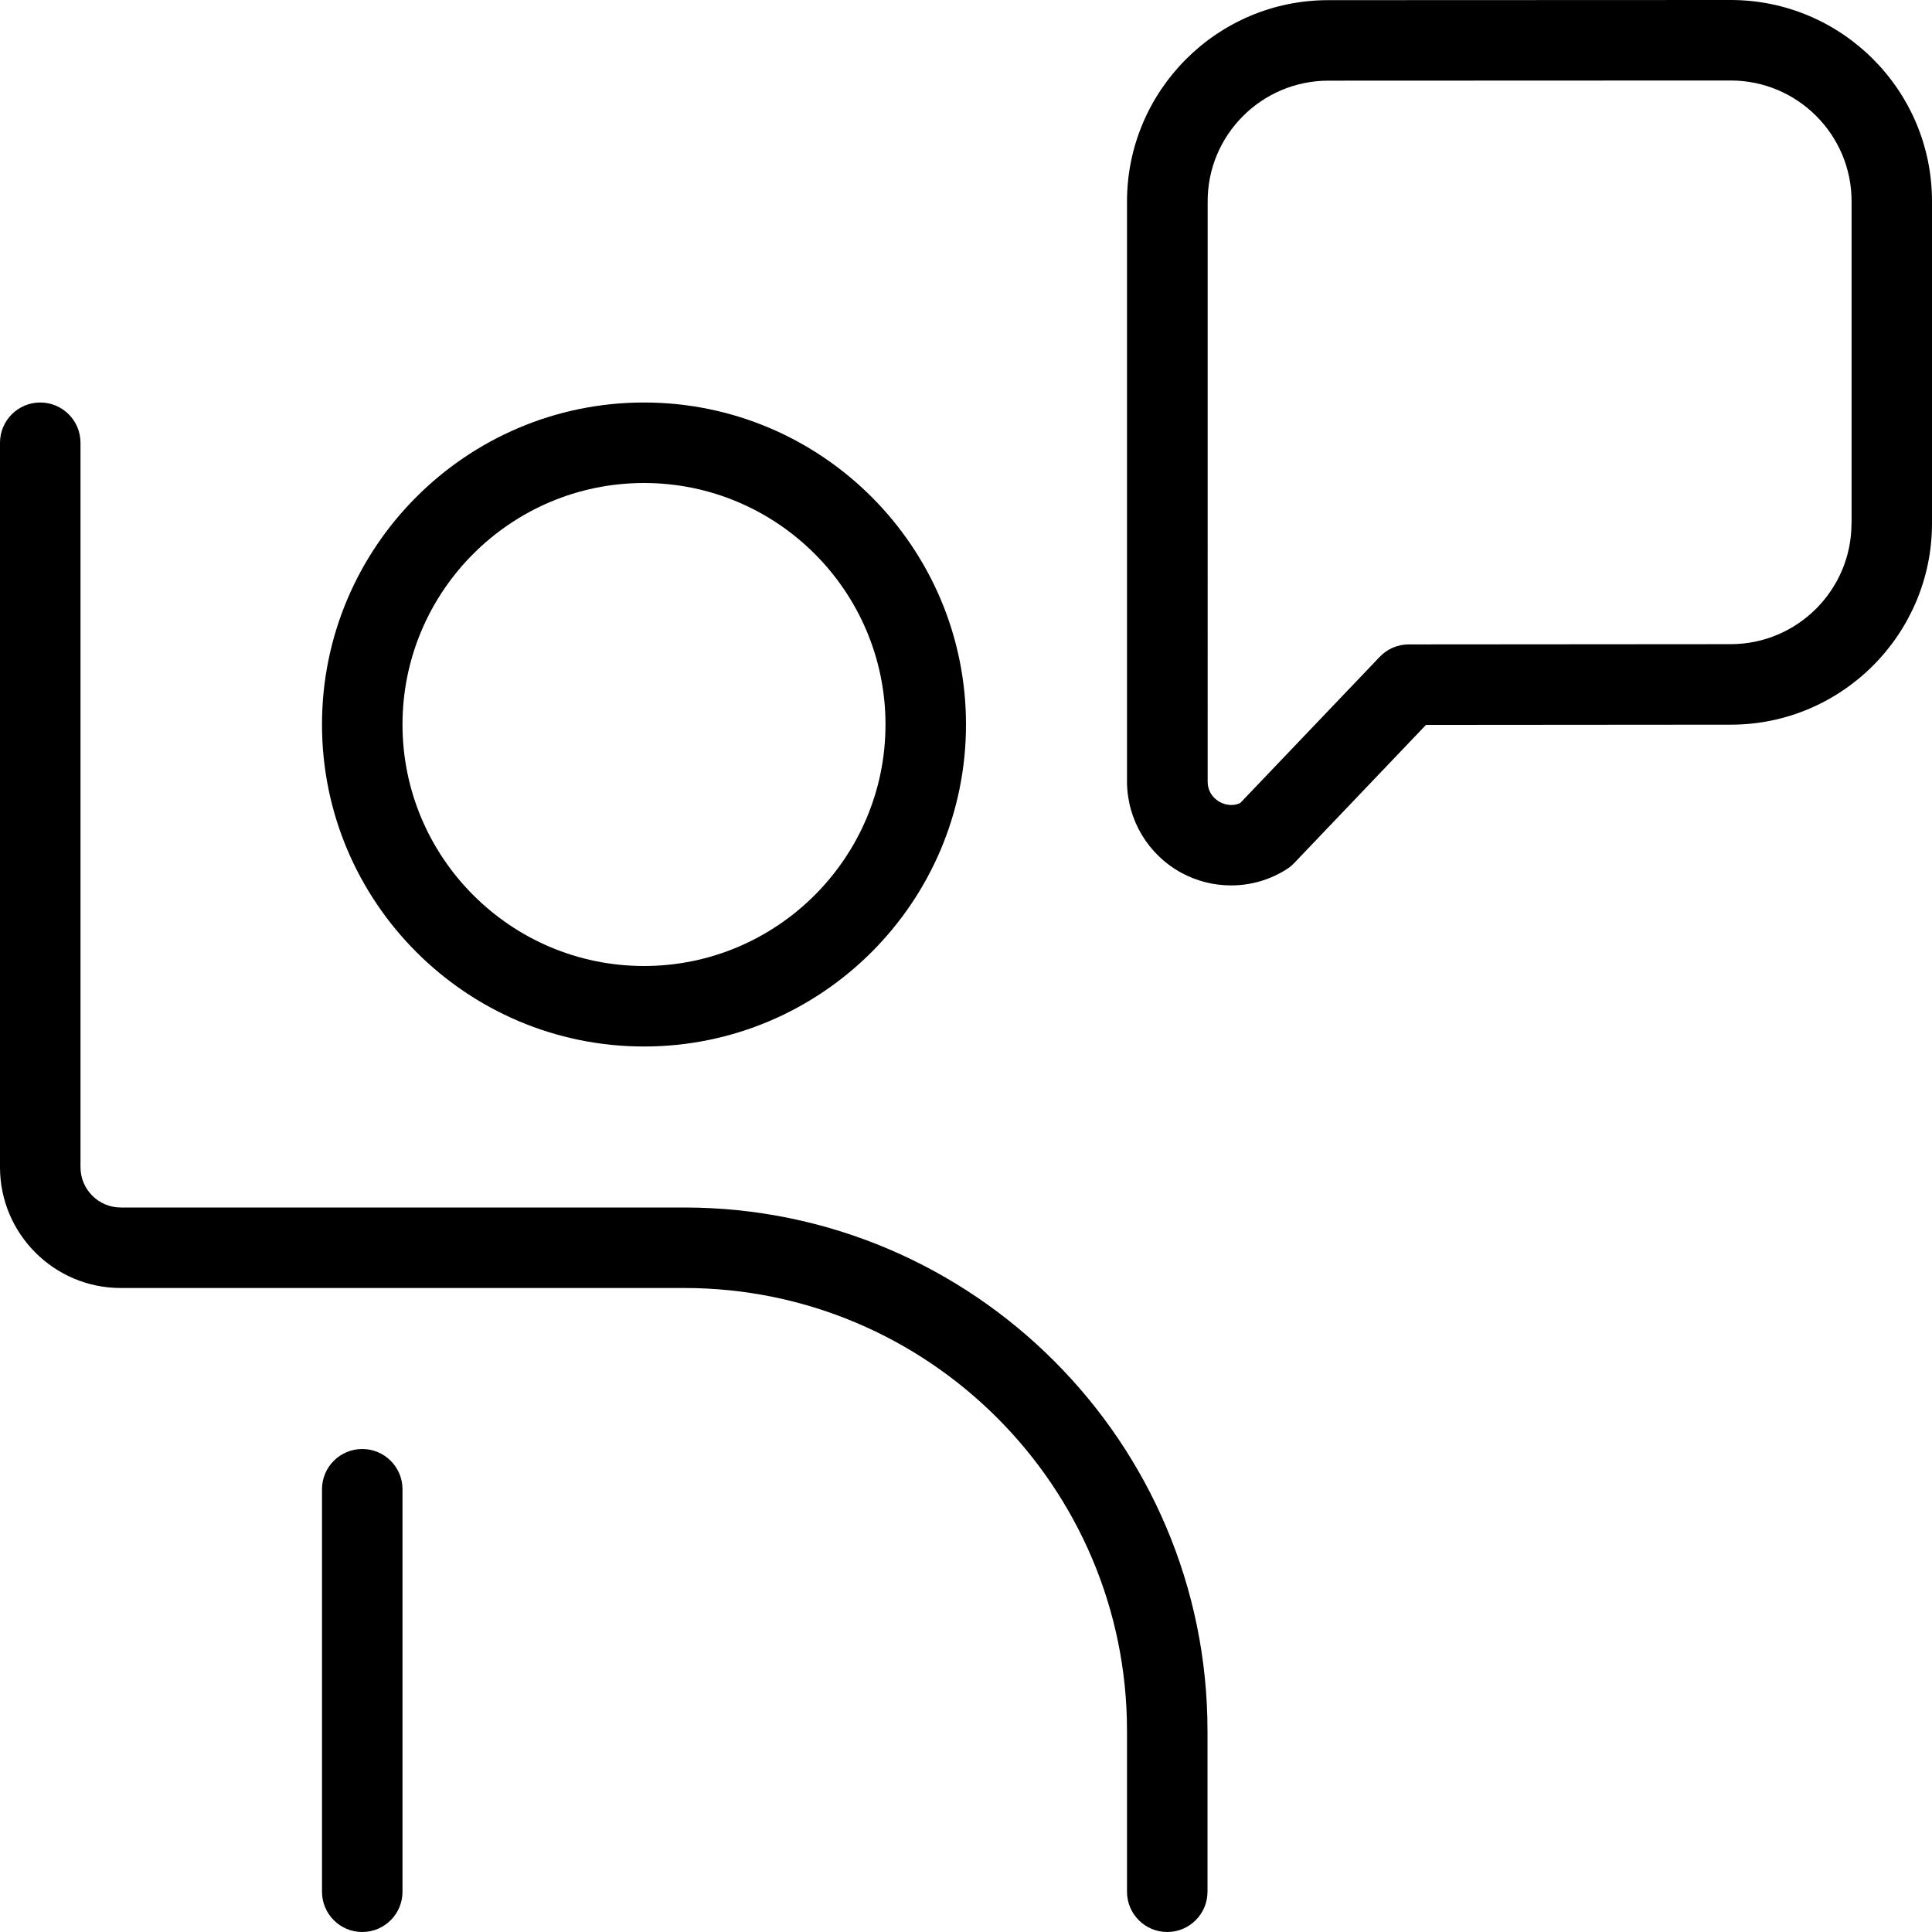 <?xml version="1.0" encoding="UTF-8"?>
<svg xmlns="http://www.w3.org/2000/svg" id="Layer_1" data-name="Layer 1" viewBox="0 0 24 24">
  <path d="m8,13c2.206,0,4-1.794,4-4s-1.794-4-4-4-4,1.794-4,4,1.794,4,4,4Zm0-7c1.654,0,3,1.346,3,3s-1.346,3-3,3-3-1.346-3-3,1.346-3,3-3Zm7,15.5v2c0,.276-.224.5-.5.5s-.5-.224-.5-.5v-2c0-3.032-2.467-5.5-5.5-5.5H1.5c-.827,0-1.5-.673-1.5-1.5V5.5c0-.276.224-.5.5-.5s.5.224.5.5v9c0,.275.224.5.5.5h7c3.584,0,6.5,2.916,6.5,6.5Zm-10-3v5c0,.276-.224.5-.5.5s-.5-.224-.5-.5v-5c0-.276.224-.5.5-.5s.5.224.5.5ZM21.499,0l-5,.002c-1.378,0-2.499,1.123-2.499,2.501v7.207c.002.472.259.904.673,1.131.193.105.406.158.619.158.242,0,.483-.067.694-.203.034-.021.064-.047.092-.076l1.636-1.715,3.788-.003c1.377,0,2.498-1.123,2.498-2.5V2.5c0-1.379-1.122-2.5-2.501-2.5Zm1.501,6.502c0,.826-.672,1.499-1.499,1.5l-4.001.003c-.137,0-.267.056-.361.155l-1.732,1.815c-.113.053-.213.009-.254-.012-.045-.025-.151-.1-.151-.254V2.503c-.002-.827.671-1.5,1.498-1.501l5-.002c.828,0,1.501.673,1.501,1.5v4.002Z"/>
</svg>
